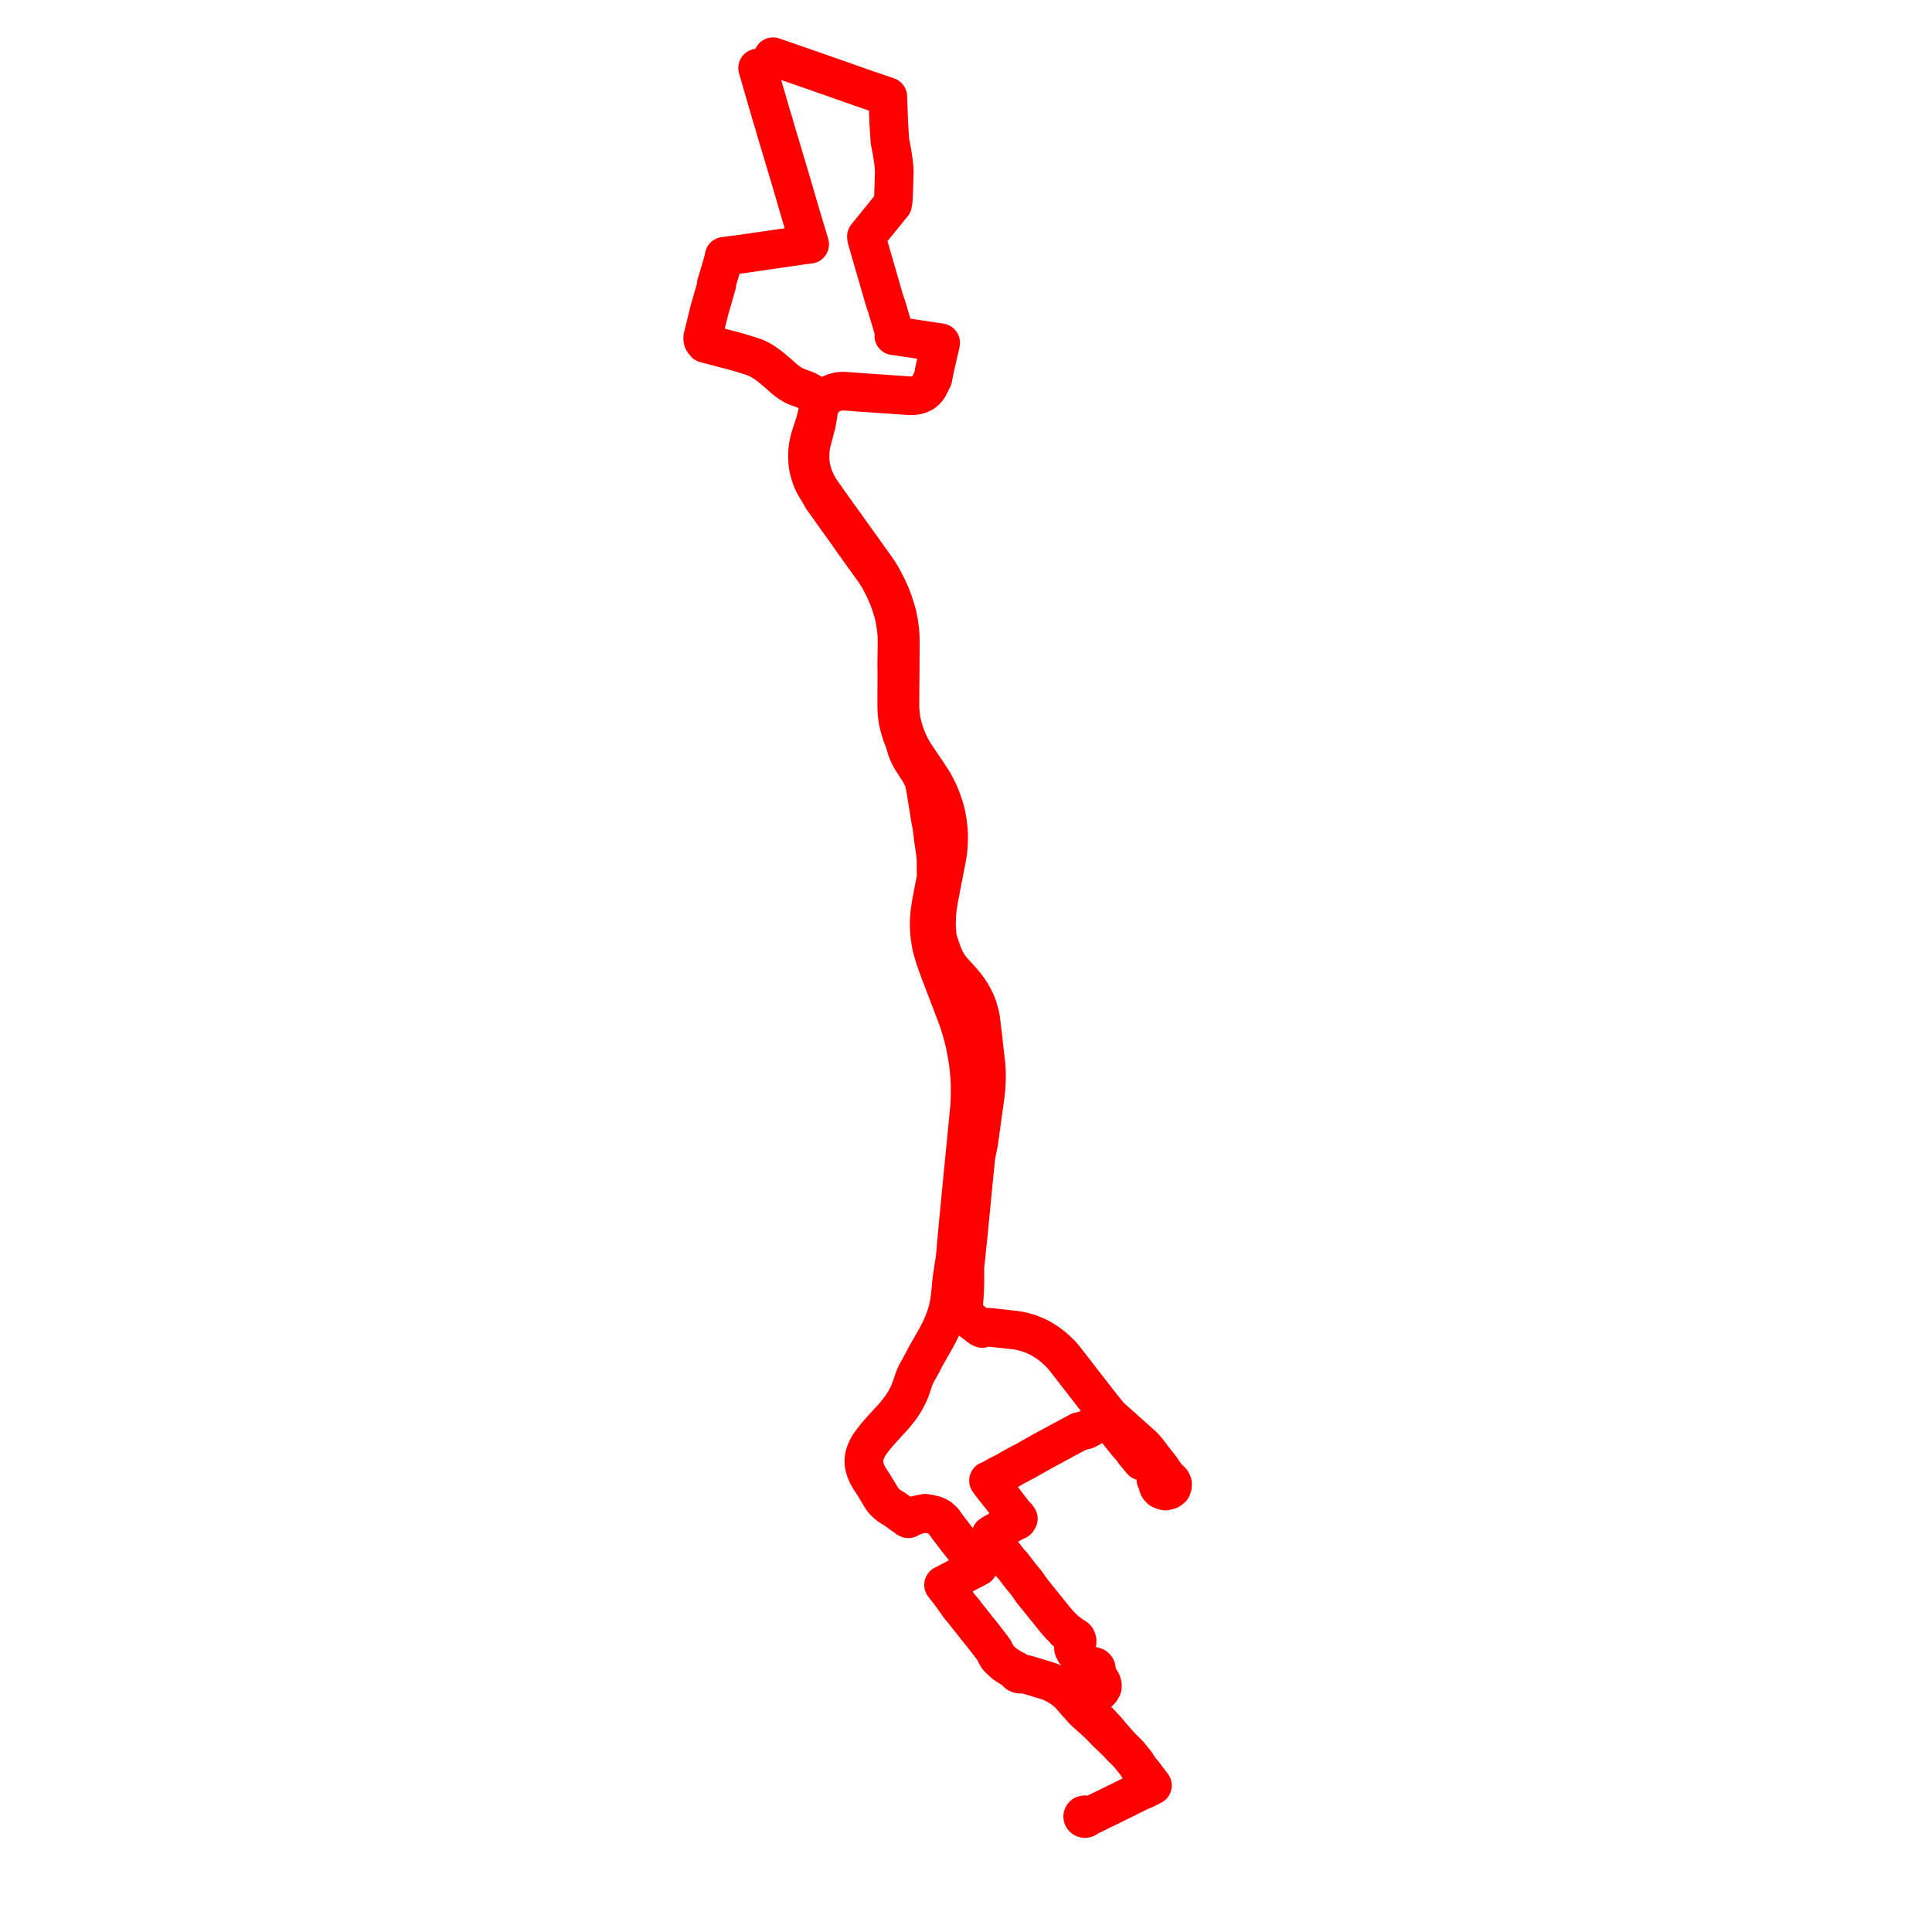     
<svg width="681.177" height="681.177" version="1.1"
     xmlns="http://www.w3.org/2000/svg">

  <title>Plan de ligne</title>
  <desc>Du 2018-01-20 au 9999-01-01</desc>

<path d='M 272.548 20 L 273.856 20.453 L 273.904 20.47 L 278.111 21.926 L 280.667 22.811 L 282.936 23.596 L 283.729 23.871 L 284.619 24.184 L 288.034 25.375 L 292.597 26.967 L 300.561 29.773 L 302.439 30.432 L 303.667 30.884 L 307.551 32.203 L 307.924 32.331 L 308.92 32.668 L 310.015 33.038 L 310.37 33.158 L 310.967 33.364 L 311.663 33.603 L 313.023 34.071 L 313.053 34.832 L 313.064 35.167 L 313.072 35.41 L 313.217 39.476 L 313.329 42.606 L 313.334 42.755 L 313.36 43.422 L 313.389 43.873 L 313.664 48.32 L 313.697 48.851 L 313.792 49.867 L 314.037 51.2 L 314.46 53.381 L 314.537 53.775 L 314.923 56.377 L 315.024 57.06 L 315.213 58.893 L 315.264 59.842 L 315.302 60.541 L 315.177 64.516 L 315.122 66.275 L 315.043 68.785 L 315.023 69.218 L 315.001 69.915 L 314.964 70.455 L 314.896 71.01 L 314.706 72.031 L 314.184 72.658 L 313.728 73.189 L 312.384 74.858 L 308.635 79.479 L 305.673 83.131 L 305.479 83.378 L 305.53 83.923 L 305.654 84.459 L 306.021 85.723 L 308.22 93.319 L 309.055 96.21 L 310.015 99.532 L 311.834 105.829 L 312.361 107.415 L 312.546 107.82 L 312.669 108.232 L 313.456 110.929 L 314.028 112.838 L 314.555 114.623 L 314.78 115.393 L 315.1 116.489 L 315.153 116.689 L 315.197 116.866 L 315.346 117.46 L 315.266 117.818 L 315.222 118.019 L 315.139 118.391 L 316.907 118.623 L 319.554 119.02 L 329.704 120.542 L 330.017 120.589 L 330.234 120.621 L 331.658 120.85 L 331.544 121.429 L 331.508 121.613 L 331.371 122.208 L 330.88 124.335 L 330.254 127.041 L 330.096 127.731 L 329.448 130.593 L 328.902 133.443 L 327.908 135.382 L 327.28 136.603 L 327.148 136.829 L 326.507 137.582 L 325.636 138.346 L 324.573 138.916 L 323.86 139.176 L 323.054 139.362 L 322.332 139.48 L 321.482 139.545 L 320.463 139.521 L 312.784 138.986 L 311.114 138.87 L 303.163 138.322 L 299.451 138.04 L 297.437 137.903 L 295.82 137.991 L 294.644 138.291 L 293.719 138.591 L 293.498 138.662 L 292.69 139.027 L 291.986 139.47 L 291.797 139.63 L 291.155 140.176 L 290.917 140.448 L 290.398 141.043 L 290.024 141.555 L 289.627 142.036 L 288.953 143.322 L 288.743 143.875 L 288.354 144.895 L 287.502 148.516 L 286.986 150.107 L 285.759 153.888 L 285.353 155.406 L 285.082 156.625 L 284.94 157.443 L 284.799 158.491 L 284.723 159.647 L 284.689 160.677 L 284.709 161.48 L 284.752 162.585 L 284.866 163.777 L 285.048 164.926 L 285.282 165.916 L 285.63 167.189 L 285.951 168.188 L 286.301 169.105 L 286.848 170.319 L 287.643 171.798 L 288.556 173.248 L 290 175.764 L 292.994 179.964 L 294.28 181.767 L 295.461 183.409 L 297.117 185.709 L 297.602 186.382 L 299.598 189.207 L 300.839 190.964 L 301.385 191.73 L 301.777 192.281 L 303.526 194.739 L 304.664 196.312 L 305.314 197.21 L 306.786 199.264 L 307.75 200.599 L 308.51 201.714 L 309.32 202.936 L 309.464 203.173 L 310.056 204.144 L 310.53 205.053 L 311.047 206.058 L 311.059 206.083 L 311.575 207.114 L 311.799 207.56 L 312.432 208.933 L 313.212 210.763 L 313.528 211.615 L 314.083 213.225 L 314.604 214.856 L 314.988 216.137 L 315.31 217.369 L 315.673 219.511 L 315.921 221.053 L 315.963 221.379 L 316.126 222.67 L 316.244 224.439 L 316.273 226.768 L 316.217 230.742 L 316.197 232.223 L 316.172 234.058 L 316.204 237.009 L 316.192 240.739 L 316.165 248.995 L 316.209 250.269 L 316.292 251.556 L 316.412 252.687 L 316.595 254.078 L 316.688 254.483 L 316.964 255.699 L 317.206 256.647 L 317.669 258.164 L 317.909 258.945 L 318.289 259.912 L 318.805 261.224 L 318.886 261.418 L 319.631 263.974 L 320.08 265.148 L 320.721 266.606 L 321.3 267.627 L 324.033 271.886 L 324.461 272.609 L 324.588 272.825 L 324.74 273.084 L 324.868 273.301 L 324.868 273.301 L 325.285 274.173 L 325.577 274.889 L 325.681 275.143 L 325.958 276.223 L 326.318 278.041 L 327.688 286.538 L 327.79 287.235 L 327.918 288.113 L 328.528 291.247 L 329.185 296.539 L 329.555 298.91 L 329.747 300.282 L 329.919 301.819 L 330.024 303.381 L 330.039 304.668 L 330.024 305.662 L 330.088 309.325 L 328.643 316.749 L 328.201 319.226 L 328.011 320.547 L 327.839 321.751 L 327.725 323.082 L 327.632 324.509 L 327.606 325.466 L 327.61 326.582 L 327.748 329.105 L 328.032 331.374 L 328.429 333.623 L 329.021 335.804 L 329.575 337.653 L 330.159 339.334 L 330.855 341.265 L 331.522 343.1 L 334.264 350.246 L 335.902 354.526 L 337.639 359.122 L 338.414 361.439 L 339.384 364.701 L 340.2 367.963 L 340.635 370.263 L 340.816 371.258 L 340.873 371.573 L 341.032 372.451 L 341.443 375.139 L 341.685 377.204 L 341.93 380.308 L 342.038 382.83 L 342.039 386.308 L 341.967 388.102 L 341.862 390.17 L 341.065 398.388 L 340.26 406.61 L 339.951 409.819 L 339.777 411.625 L 339.698 412.367 L 339.62 413.093 L 338.044 429.412 L 337.857 431.345 L 337.787 432.093 L 337.718 432.831 L 336.701 444.214 L 336.351 446.038 L 335.741 450.1 L 335.413 452.829 L 335.221 455.202 L 335.095 456.339 L 335.061 456.646 L 334.937 457.769 L 334.565 459.954 L 334.201 461.731 L 333.888 462.862 L 333.489 464.103 L 333.109 465.208 L 332.525 466.677 L 331.824 468.297 L 331.013 469.966 L 330.013 471.826 L 328.998 473.626 L 328.385 474.713 L 326.93 477.236 L 326.004 478.907 L 325.11 480.672 L 323.082 484.348 L 322.671 485.19 L 322.299 486.113 L 321.206 489.359 L 320.864 490.278 L 320.396 491.403 L 319.841 492.515 L 319.19 493.744 L 318.508 494.861 L 317.825 495.9 L 317.102 496.891 L 315.585 498.792 L 314.881 499.615 L 314.121 500.426 L 311.416 503.369 L 308.98 506.129 L 307.296 508.3 L 306.735 509.058 L 306.448 509.475 L 306.215 509.852 L 305.783 510.687 L 305.345 511.653 L 305.174 512.102 L 305.008 512.574 L 304.834 513.063 L 304.742 513.468 L 304.65 514.048 L 304.597 514.718 L 304.588 515.299 L 304.614 515.942 L 304.688 516.51 L 304.865 517.332 L 305.095 518.114 L 305.384 518.892 L 305.706 519.66 L 306.112 520.429 L 306.979 521.894 L 307.951 523.341 L 308.071 523.539 L 308.458 524.18 L 308.982 525.047 L 309.571 526.023 L 310.091 526.884 L 310.32 527.264 L 311.036 528.454 L 311.66 529.231 L 312.36 529.936 L 313.154 530.617 L 313.97 531.21 L 314.784 531.692 L 315.387 532.045 L 316.981 533.178 L 318.027 533.955 L 319.144 534.718 L 319.495 534.981 L 319.863 535.282 L 320.263 535.484 L 321.351 534.914 L 322.437 534.488 L 323.423 534.101 L 324.97 533.775 L 326.251 533.529 L 327.784 533.808 L 328.402 533.957 L 329.63 534.254 L 330.86 534.816 L 331.365 535.148 L 332.604 536.299 L 333.23 537.169 L 334.54 538.963 L 335.593 540.328 L 336.064 540.938 L 336.846 541.98 L 337.414 542.738 L 339.002 544.72 L 339.184 544.952 L 339.584 545.465 L 339.844 545.812 L 340.086 546.135 L 341.284 547.692 L 343.713 550.846 L 344.487 551.85 L 344.941 552.37 L 343.873 552.956 L 339.197 555.39 L 337.573 556.235 L 335.39 557.372 L 334.924 557.624 L 333.411 558.446 L 333.274 558.52 L 332.675 558.792 L 333.288 559.584 L 333.791 560.233 L 335.505 562.444 L 337.28 564.934 L 337.87 565.853 L 340.163 568.588 L 340.502 569.107 L 341.578 570.448 L 342.933 572.136 L 343.67 573.054 L 344.278 573.876 L 346.173 576.177 L 347.378 577.739 L 348.315 578.953 L 349.586 580.602 L 350.523 581.889 L 351.278 583.466 L 351.782 584.299 L 352.299 584.871 L 354.182 586.627 L 356.624 588.172 L 357.18 588.524 L 358.123 588.948 L 358.179 589.234 L 358.297 589.493 L 358.47 589.723 L 358.602 589.85 L 358.764 589.972 L 358.973 590.089 L 359.24 590.191 L 359.704 590.271 L 360.01 590.263 L 360.217 590.22 L 360.414 590.179 L 361.919 590.374 L 363.513 590.871 L 367.791 592.154 L 370.408 592.993 L 372.394 593.974 L 373.316 594.532 L 374.532 595.267 L 376.136 596.567 L 377.594 598.006 L 379.154 599.82 L 379.456 600.171 L 380.609 601.453 L 380.858 601.729 L 381.249 602.175 L 381.705 602.695 L 382.512 603.509 L 383.428 604.327 L 384.288 605.095 L 387.031 607.581 L 387.295 607.838 L 387.486 608.032 L 388.786 609.357 L 390.336 610.955 L 390.464 611.077 L 391.599 612.16 L 393.716 614.179 L 394.151 614.647 L 395.413 616.01 L 397.931 618.504 L 398.07 618.674 L 399.892 620.921 L 400.515 621.689 L 401.6 623.442 L 402.609 624.693 L 402.893 625.025 L 403.577 625.87 L 406.324 629.529 L 406.217 629.583 L 405.531 629.929 L 403.328 631.037 L 403.251 631.075 L 402.726 631.211 L 401.485 631.799 L 400.144 632.462 L 399.31 632.863 L 398.378 633.344 L 397.679 633.686 L 396.853 634.112 L 396.011 634.51 L 395.698 634.666 L 394.927 635.066 L 390.941 637.008 L 389.369 637.783 L 387.982 638.435 L 387.889 638.478 L 386.607 639.133 L 385.983 639.444 L 385.243 639.806 L 384.76 640.043 L 383.919 640.38 L 383.292 640.435 L 383.198 640.215 L 383.039 640.045 L 382.806 639.913 L 382.554 639.854 L 382.283 639.864 L 382.022 639.948 L 381.828 640.157 L 381.742 640.388 L 381.753 640.629 L 381.847 640.836 L 382.016 641.013 L 382.251 641.139 L 382.518 641.177 L 382.776 641.14 L 383.011 641.03 L 383.184 640.864 L 383.283 640.651 L 383.292 640.435 L 383.919 640.38 L 384.76 640.043 L 385.243 639.806 L 385.983 639.444 L 386.607 639.133 L 387.889 638.478 L 387.982 638.435 L 389.369 637.783 L 390.941 637.008 L 393.878 635.577 L 394.927 635.066 L 395.698 634.666 L 396.011 634.51 L 396.853 634.112 L 397.679 633.686 L 398.378 633.344 L 399.31 632.863 L 400.144 632.462 L 401.485 631.799 L 402.726 631.211 L 403.251 631.075 L 403.328 631.037 L 405.531 629.929 L 406.217 629.583 L 406.324 629.529 L 405.315 628.185 L 403.577 625.87 L 402.893 625.025 L 402.609 624.693 L 401.6 623.442 L 400.911 622.328 L 400.515 621.689 L 399.892 620.921 L 398.07 618.674 L 397.931 618.504 L 395.413 616.01 L 394.151 614.647 L 393.716 614.179 L 390.835 610.788 L 389.937 609.719 L 389.307 609.051 L 388.057 607.726 L 387.789 607.443 L 387.579 607.227 L 386.424 606.046 L 384.362 604.047 L 383.394 603.109 L 383.261 602.981 L 382.417 602.15 L 383.219 601.237 L 384.317 599.848 L 385.065 598.903 L 385.493 598.477 L 386.231 597.744 L 387.376 596.607 L 387.828 596.158 L 387.912 596.074 L 388.157 595.8 L 388.271 595.426 L 388.643 594.929 L 388.688 594.444 L 388.661 593.973 L 388.62 593.822 L 388.471 593.275 L 387.972 592.425 L 387.669 591.95 L 387.123 591.05 L 386.499 590.145 L 386.008 589.435 L 386.313 589.194 L 386.51 588.886 L 386.579 588.541 L 386.512 588.196 L 386.316 587.886 L 386.012 587.645 L 385.632 587.498 L 385.216 587.46 L 384.869 587.516 L 384.136 587.536 L 383.544 587.397 L 382.894 587.082 L 382.14 586.389 L 380.826 584.716 L 379.778 583.384 L 379.109 582.531 L 378.881 581.91 L 378.725 581.696 L 378.552 581.421 L 378.455 580.921 L 378.434 580.098 L 379.208 579.744 L 379.601 579.378 L 379.743 579.1 L 379.773 578.728 L 379.751 578.371 L 379.654 578.053 L 379.481 577.685 L 379.234 577.414 L 378.688 577.053 L 378.133 576.854 L 377.81 576.577 L 376.793 575.714 L 375.696 575.086 L 375.458 574.771 L 375.024 574.282 L 373.708 572.981 L 372.376 571.478 L 366.01 563.6 L 364.026 561.145 L 361.754 557.926 L 359.652 555.401 L 358.813 554.299 L 357.801 552.968 L 357.134 552.09 L 356.887 551.779 L 356.338 551.325 L 352.087 545.846 L 349.806 542.907 L 349.232 541.692 L 349.381 541.166 L 349.947 540.769 L 350.638 540.391 L 351.554 539.889 L 352.292 539.467 L 354.808 538.027 L 356.578 537.096 L 357.849 536.427 L 358.65 536.076 L 359.043 535.446 L 358.605 534.793 L 358.08 534.383 L 357.272 533.436 L 356.951 532.942 L 353.474 528.398 L 350.088 524.126 L 349.304 523.138 L 348.974 522.665 L 348.894 522.419 L 348.741 522.198 L 348.524 522.017 L 349.09 521.869 L 351.669 520.385 L 353.064 519.684 L 354.928 518.747 L 356.746 517.638 L 358.262 516.803 L 359.525 516.139 L 361.441 515.133 L 362.303 514.646 L 364.82 513.227 L 367.961 511.461 L 371.311 509.654 L 372.209 509.169 L 373.162 508.655 L 374.439 507.965 L 376.445 506.884 L 377.949 506.071 L 378.623 505.714 L 380.537 504.7 L 381.274 504.546 L 381.645 504.462 L 382.78 504.187 L 383.389 503.906 L 384.1 503.53 L 385.478 502.743 L 388.008 501.298 L 388.926 500.834 L 389.504 500.559 L 390.999 500.836 L 392.399 502.625 L 394.005 504.621 L 397.638 509.138 L 398.479 510.061 L 398.983 510.615 L 400.057 512.153 L 401.466 513.825 L 402.536 515.125 L 403.414 515.228 L 403.905 515.285 L 404.468 514.97 L 405.274 514.539 L 405.636 514.996 L 405.797 515.224 L 406.754 516.491 L 407.434 517.38 L 408.229 518.42' fill='transparent' stroke='#fe0000' stroke-linecap='round' stroke-linejoin='round' stroke-width='13.624'/><path d='M 408.229 518.42 L 408.496 518.773 L 408.762 519.14 L 408.002 519.499 L 407.495 519.849 L 407.526 521.158 L 407.537 521.639 L 407.902 522.192 L 408.356 522.88 L 408.333 523.909 L 408.593 524.484 L 409.213 525.142 L 410.014 525.485 L 410.84 525.701 L 412.296 525.358 L 412.654 525.074 L 413.118 524.705 L 413.382 523.901 L 413.412 523.098 L 413.11 522.407 L 412.6 521.829 L 411.913 521.485 L 411.574 520.907 L 410.887 520.012 L 410.207 519.033 L 409.65 518.198 L 409.098 517.432 L 406.949 514.697 L 406.453 514.066 L 405.884 513.312 L 404.567 511.568 L 403.466 510.262 L 402.753 509.586 L 401.185 508.182 L 394.903 502.557 L 393.691 501.472 L 391.528 499.612 L 388.773 496.272 L 386.282 493.062 L 374.869 478.357 L 374.529 477.991 L 373.789 477.194 L 372.273 475.747 L 371.32 474.9 L 369.422 473.45 L 366.573 471.684 L 364.687 470.826 L 362.706 470.057 L 361.007 469.578 L 359.716 469.264 L 358.424 469.044 L 357.273 468.896 L 356.172 468.773 L 354.502 468.586 L 353.292 468.451 L 352.789 468.397 L 349.089 467.995 L 348.25 467.968 L 347.427 468.05 L 346.899 468.154 L 346.318 468.386 L 345.865 468.168 L 345.398 467.895 L 344.97 467.571 L 342.85 465.923 L 342.196 465.42 L 341.628 464.954 L 341.142 464.494 L 340.853 464.187 L 340.824 464.156 L 340.532 463.842 L 340.286 463.515 L 340.109 463.233 L 339.98 462.991 L 339.871 462.697 L 339.763 462.383 L 339.695 462.071 L 339.653 461.677 L 339.655 461.291 L 339.848 459.036 L 339.949 457.622 L 339.974 457.268 L 340.043 456.309 L 340.197 452.268 L 340.18 446.605 L 340.581 443.038 L 340.978 439.189 L 341.566 433.594 L 341.634 432.806 L 341.692 432.117 L 342.405 424.789 L 343.525 413.282 L 343.603 412.549 L 343.682 411.812 L 344.111 407.515 L 345.035 403.078 L 347.196 387.523 L 347.471 385.44 L 347.65 383.618 L 347.697 382.656 L 347.763 381.318 L 347.813 379.376 L 347.778 377.668 L 347.634 375.35 L 347.067 370.445 L 346.889 368.837 L 346.676 366.906 L 346.641 366.59 L 346.511 365.414 L 345.755 359.191 L 345.533 358.025 L 345.201 356.753 L 344.808 355.371 L 344.508 354.5 L 344.201 353.727 L 343.785 352.773 L 343.211 351.648 L 342.517 350.411 L 341.742 349.183 L 340.791 347.882 L 339.972 346.836 L 338.837 345.502 L 337.69 344.243 L 336.329 342.748 L 335.603 341.915 L 334.876 340.997 L 334.382 340.297 L 333.948 339.566 L 333.17 338.183 L 332.802 337.391 L 332.523 336.755 L 332.071 335.487 L 331.597 334.167 L 330.998 332.355 L 330.5 330.655 L 330.247 327.918 L 330.208 326.494 L 330.177 325.365 L 330.242 323.616 L 330.331 321.765 L 330.601 319.545 L 331.005 317.033 L 331.995 311.918 L 332.928 307.093 L 333.453 304.374 L 333.976 301.629 L 334.217 299.982 L 334.358 298.451 L 334.472 295.915 L 334.462 294.136 L 334.277 291.6 L 333.976 289.231 L 333.537 287.009 L 333.199 285.669 L 332.852 284.44 L 332.106 282.204 L 331.432 280.497 L 330.72 278.909 L 330.346 278.169 L 329.755 276.998 L 328.961 275.561 L 327.975 274.045 L 327.483 273.294 L 326.902 272.406 L 326.273 271.453 L 325.901 270.917 L 325.524 270.374 L 325.18 269.877 L 323.941 268.031 L 323.101 266.782 L 322.669 266.102 L 322.222 265.416 L 321.621 264.415 L 320.93 263.128 L 320.35 261.944 L 319.906 260.885 L 319.466 259.823 L 319.034 258.621 L 318.619 257.352 L 318.183 255.757 L 318.047 255.204 L 317.838 254.351 L 317.661 253.405 L 317.485 251.837 L 317.344 250.182 L 317.288 248.933 L 317.324 244.224 L 317.379 237.065 L 317.409 231.395 L 317.434 226.729 L 317.395 224.433 L 317.292 222.646 L 317.063 220.88 L 316.86 219.439 L 316.288 216.563 L 315.89 215.176 L 315.259 213.158 L 314.711 211.537 L 314.036 209.806 L 313.465 208.497 L 312.858 207.179 L 312.33 206.154 L 312.121 205.748 L 311.775 205.078 L 311.514 204.571 L 310.747 203.138 L 309.867 201.713 L 307.804 198.741 L 306.31 196.69 L 305.688 195.81 L 304.505 194.137 L 302.662 191.593 L 301.831 190.447 L 299.562 187.255 L 298.582 185.876 L 297.792 184.78 L 296.808 183.415 L 295.248 181.252 L 294.697 180.478 L 292.51 177.407 L 292.259 177.052 L 290.6 174.706 L 289.358 172.977 L 288.646 171.798 L 288.148 170.916 L 287.719 170.077 L 287.089 168.656 L 286.566 167.154 L 286.191 165.907 L 285.842 164.199 L 285.66 162.822 L 285.577 161.502 L 285.618 159.575 L 285.681 158.779 L 285.742 158.137 L 285.824 157.62 L 286.003 156.55 L 286.288 155.377 L 286.426 154.884 L 286.675 153.99 L 287.89 149.302 L 288.388 146.432 L 288.587 144.977 L 288.74 143.982 L 288.743 143.875 L 288.751 143.506 L 288.736 143.028 L 288.625 142.315 L 288.467 141.755 L 288.317 141.25 L 288.077 140.563 L 287.914 140.247 L 287.778 139.982 L 287.439 139.629 L 287.216 139.396 L 287.019 139.251 L 286.543 138.902 L 285.894 138.499 L 285.629 138.334 L 284.715 137.804 L 283.607 137.341 L 280.699 136.262 L 279.832 135.87 L 278.914 135.336 L 277.999 134.726 L 276.561 133.627 L 274.346 131.642 L 274.06 131.4 L 271.911 129.582 L 270.788 128.709 L 269.716 127.971 L 268.609 127.254 L 267.018 126.39 L 266.479 126.175 L 265.831 125.915 L 263.664 125.21 L 260.904 124.358 L 258.22 123.604 L 248.645 121.103 L 247.964 120.246 L 247.851 119.97 L 247.765 119.509 L 247.771 118.911 L 248.841 114.578 L 250.085 109.541 L 250.159 109.188 L 250.527 107.976 L 252.183 102.218 L 252.241 102.018 L 252.29 101.844 L 252.429 101.362 L 252.543 100.967 L 252.596 100.779 L 252.713 100.394 L 252.514 100.331 L 252.619 99.928 L 252.678 99.748 L 252.738 99.54 L 252.774 99.417 L 252.811 99.304 L 253.356 97.52 L 254.319 94.23 L 254.592 93.315 L 255.188 91.138 L 255.251 90.81 L 255.3 90.363 L 256.228 90.248 L 259.64 89.799 L 261.634 89.537 L 266.272 88.863 L 276.429 87.389 L 281.252 86.688 L 282.579 86.495 L 283.215 86.403 L 284.023 86.305 L 284.66 86.237 L 285.468 86.129 L 285.315 85.603 L 284.725 83.643 L 283.614 79.957 L 282.646 76.741 L 282.531 76.362 L 280.685 70.029 L 280.432 69.163 L 279.033 64.364 L 278.803 63.588 L 278.517 62.631 L 278.136 61.358 L 277.224 58.308 L 274.769 50.098 L 274.15 48.028 L 273.778 46.787 L 273.573 46.099 L 273.034 44.201 L 272.84 43.488 L 272.679 42.965 L 272.276 41.667 L 271.837 40.256 L 271.705 39.791 L 268.535 28.871 L 267.116 23.984' fill='transparent' stroke='#fe0000' stroke-linecap='round' stroke-linejoin='round' stroke-width='13.624'/>
</svg>
